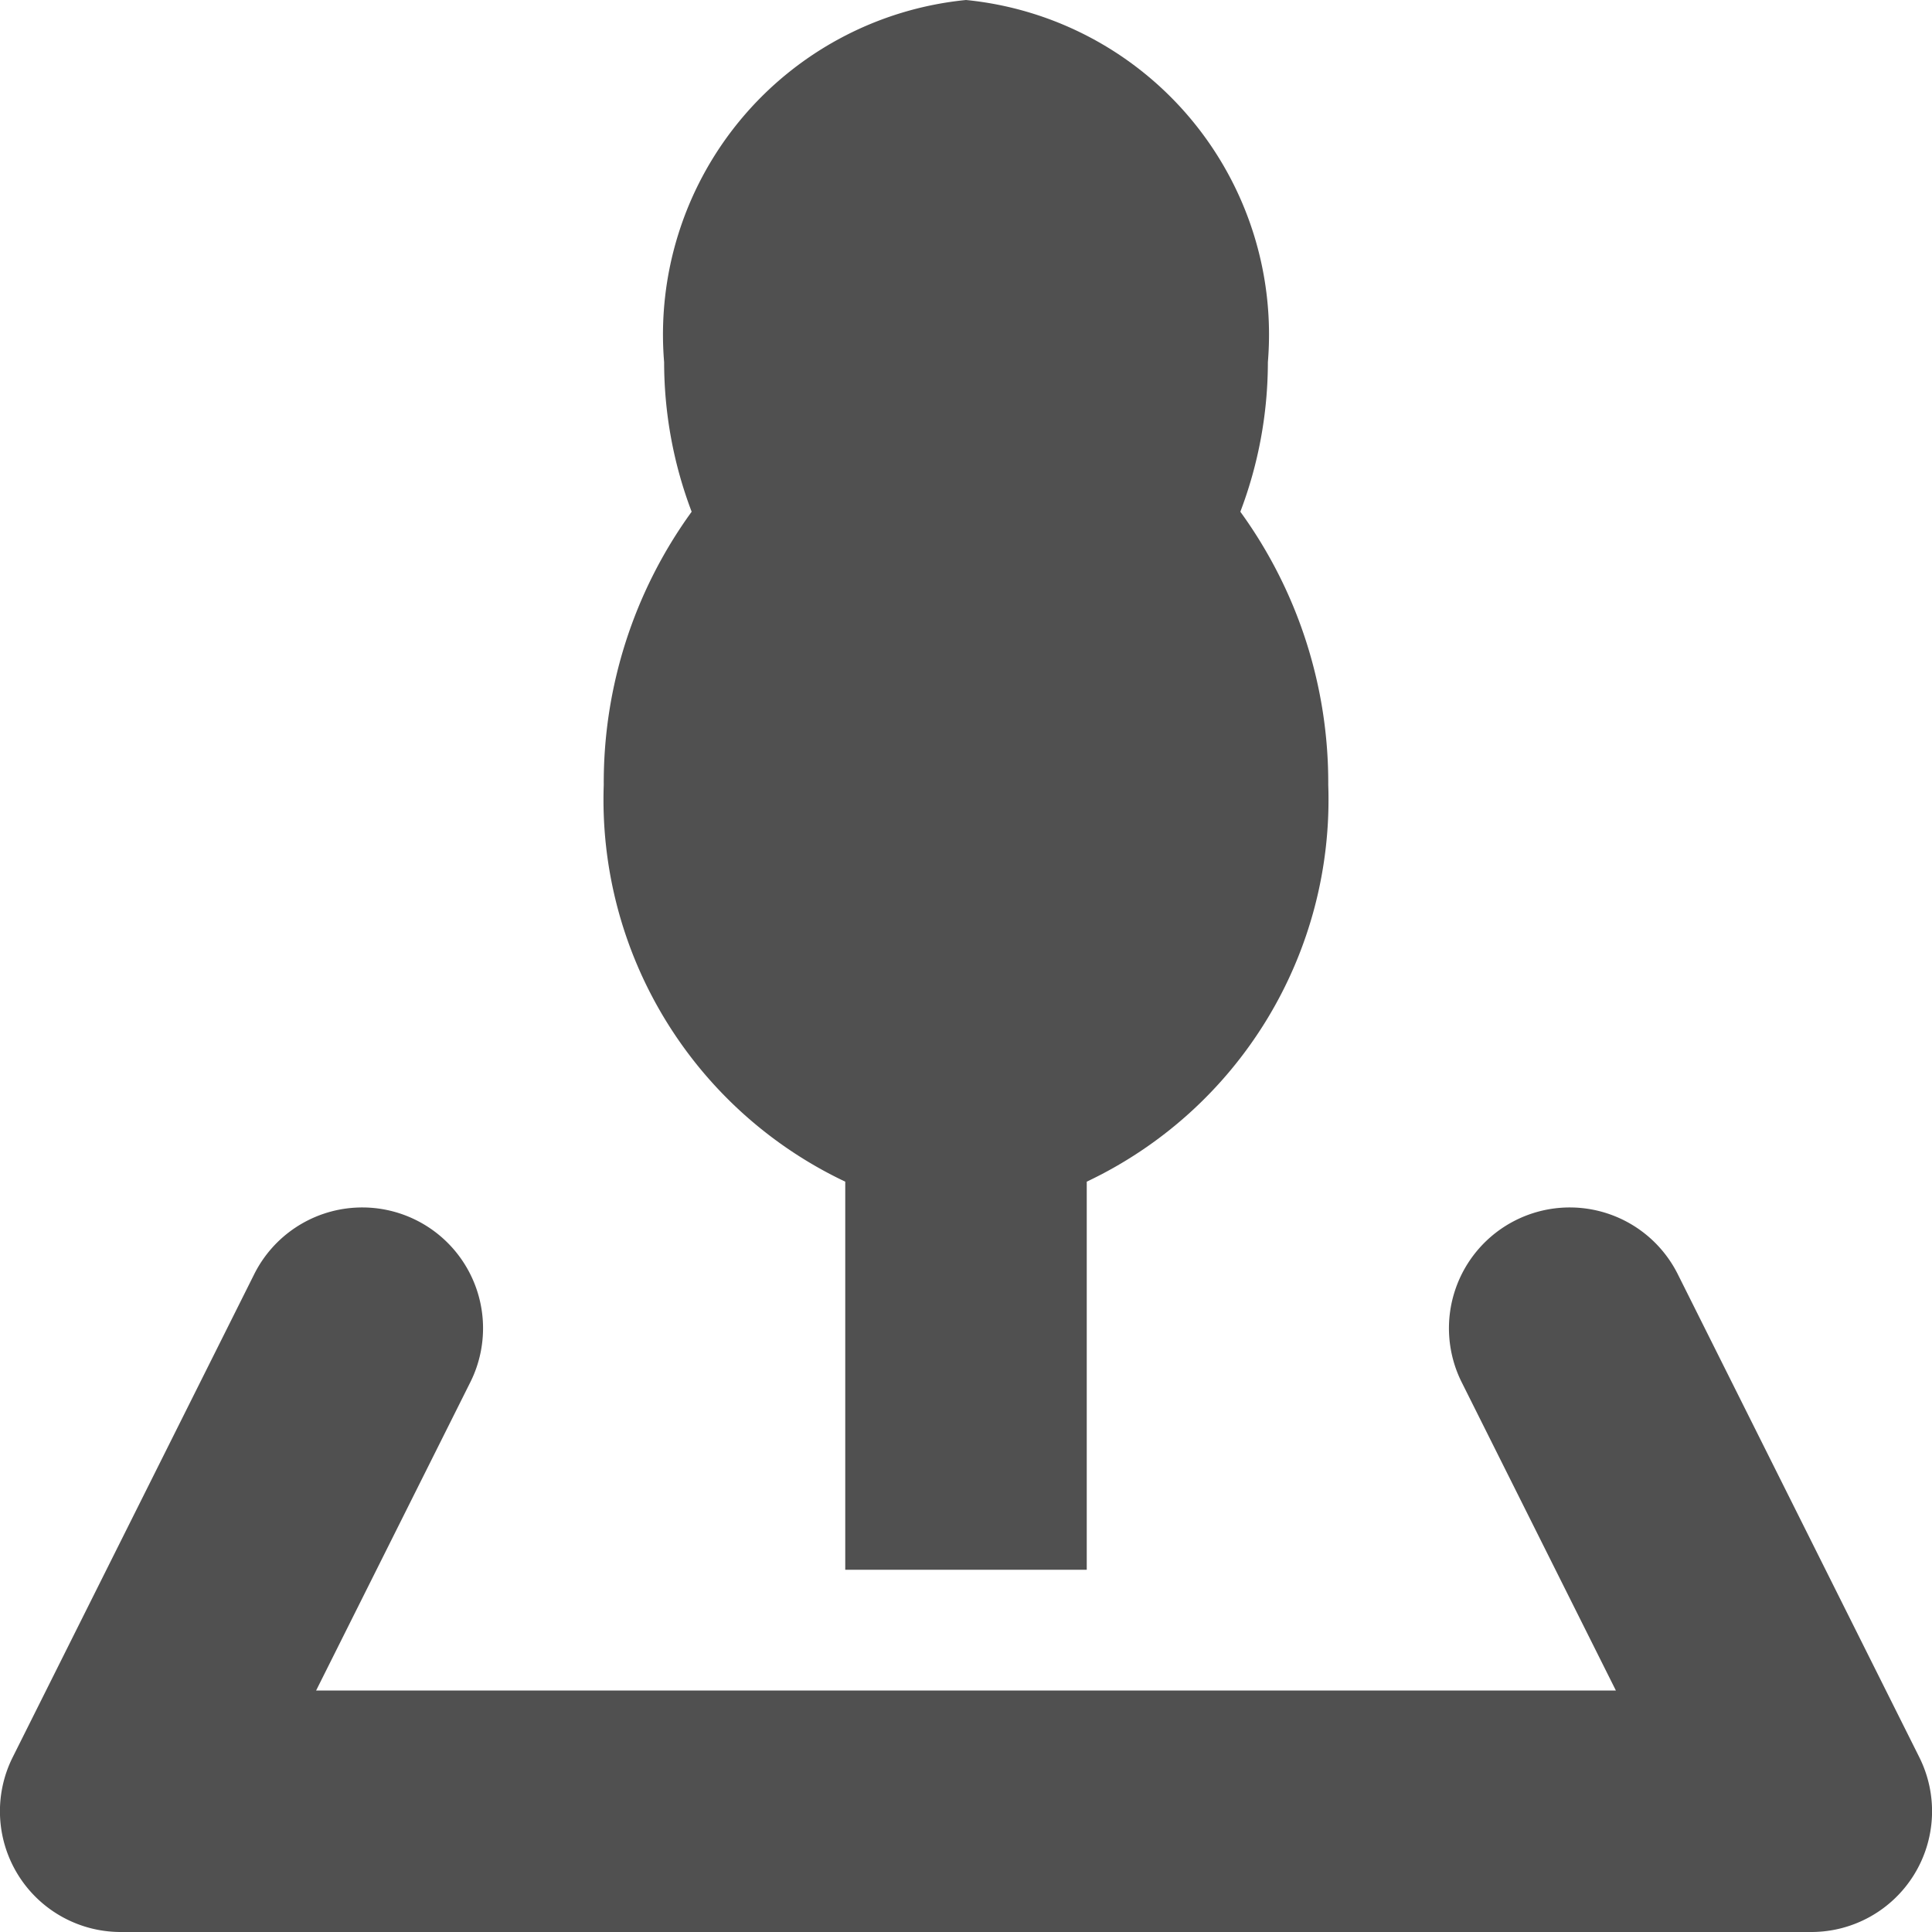 <svg xmlns="http://www.w3.org/2000/svg" width="16" height="16" viewBox="0 0 16 16"><g class="nc-icon-wrapper" fill="#505050"><path d="M15,16H1a1,1,0,0,1-.895-1.447l2-4a1,1,0,1,1,1.79.894L2.618,14H13.382l-1.277-2.553a1,1,0,0,1,1.79-.894l2,4A1,1,0,0,1,15,16Z" fill="#505050"/><path d="M11,6.5a3.819,3.819,0,0,0-.728-2.262A3.493,3.493,0,0,0,10.5,3,2.784,2.784,0,0,0,8,0,2.784,2.784,0,0,0,5.5,3a3.493,3.493,0,0,0,.228,1.238A3.819,3.819,0,0,0,5,6.5,3.5,3.5,0,0,0,7,9.786V13H9V9.786A3.5,3.5,0,0,0,11,6.5Z" data-color="color-2"/></g></svg>